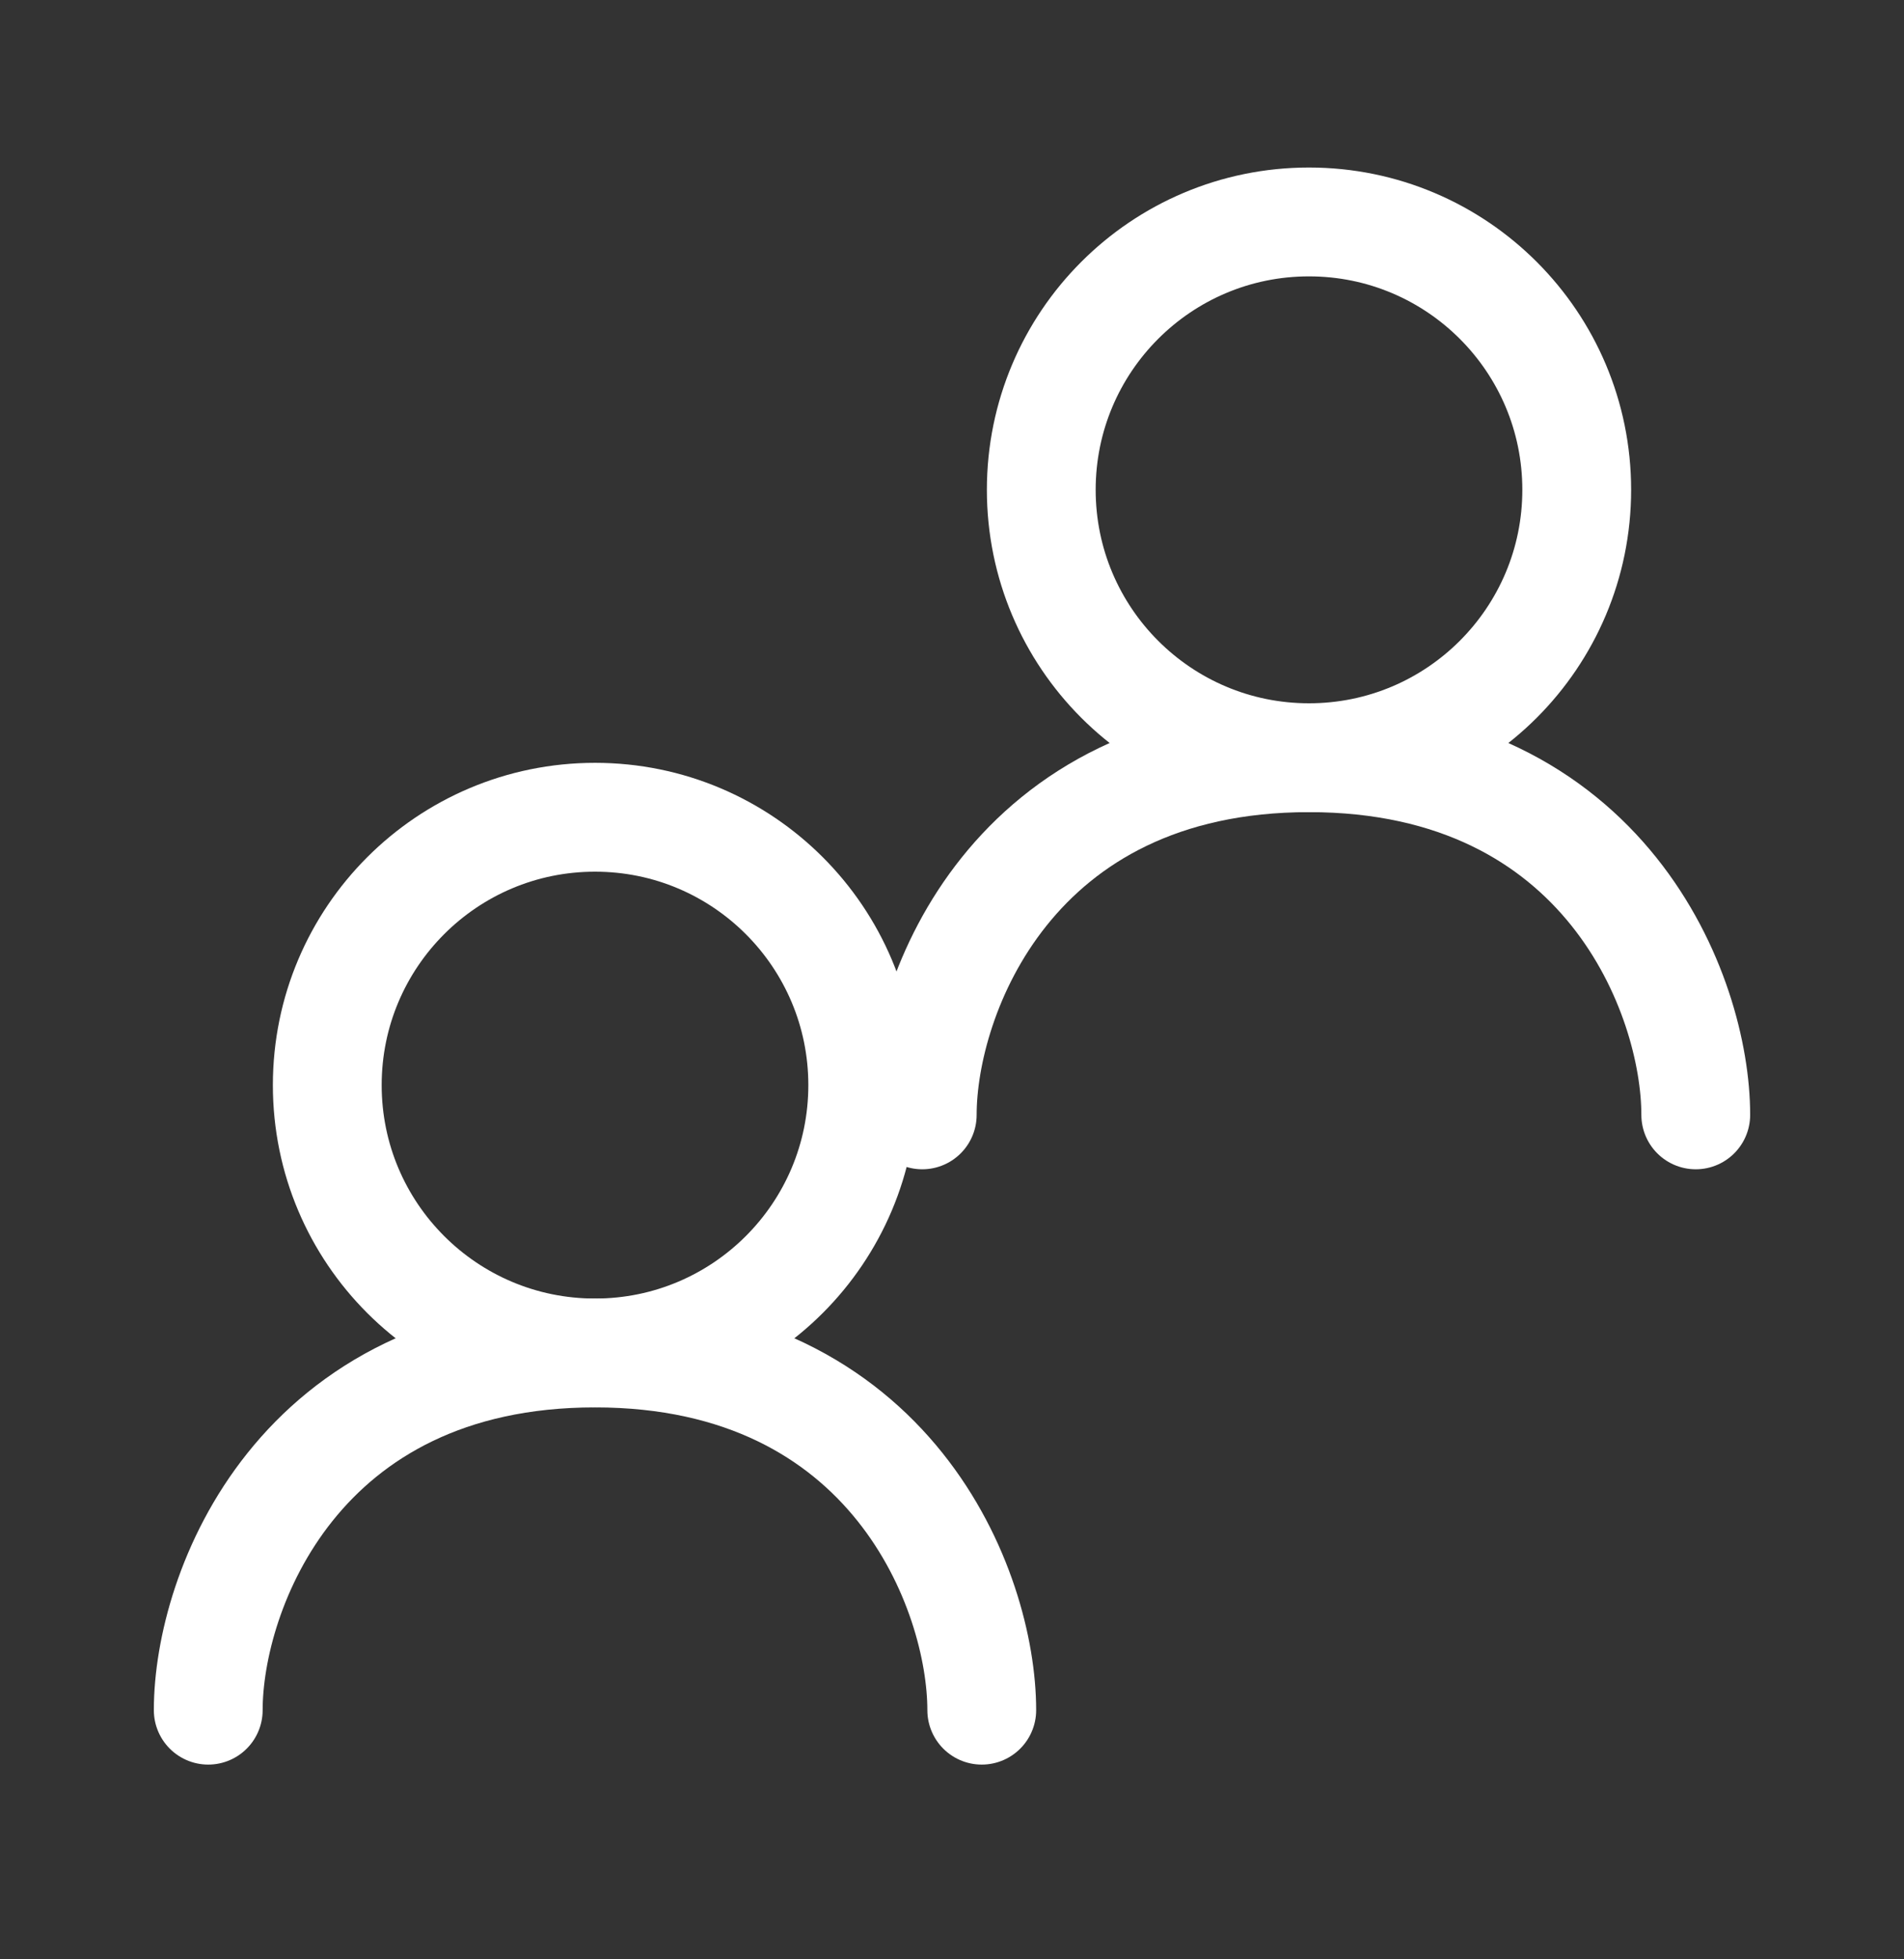 <svg width="35" height="36" viewBox="0 0 35 36" fill="none" xmlns="http://www.w3.org/2000/svg">
<rect x="0" y="0" width="35" height="36" fill="#333333" stroke="none"/>
<path d="M10.938 24.859C13.656 24.859 15.859 22.656 15.859 19.938C15.859 17.219 13.656 15.016 10.938 15.016C8.219 15.016 6.016 17.219 6.016 19.938C6.016 22.656 8.219 24.859 10.938 24.859Z" stroke="white" stroke-width="2" stroke-linecap="round" stroke-linejoin="round"/>
<path d="M24.062 13.922C26.781 13.922 28.984 11.718 28.984 9C28.984 6.282 26.781 4.078 24.062 4.078C21.344 4.078 19.141 6.282 19.141 9C19.141 11.718 21.344 13.922 24.062 13.922Z" stroke="white" stroke-width="2" stroke-linecap="round" stroke-linejoin="round"/>
<path d="M16.953 20.484C16.953 18.297 18.594 13.922 24.062 13.922C29.531 13.922 31.172 18.297 31.172 20.484M3.828 31.422C3.828 29.234 5.469 24.859 10.938 24.859C16.406 24.859 18.047 29.234 18.047 31.422" stroke="white" stroke-width="2" stroke-linecap="round" stroke-linejoin="round"/>
</svg>
